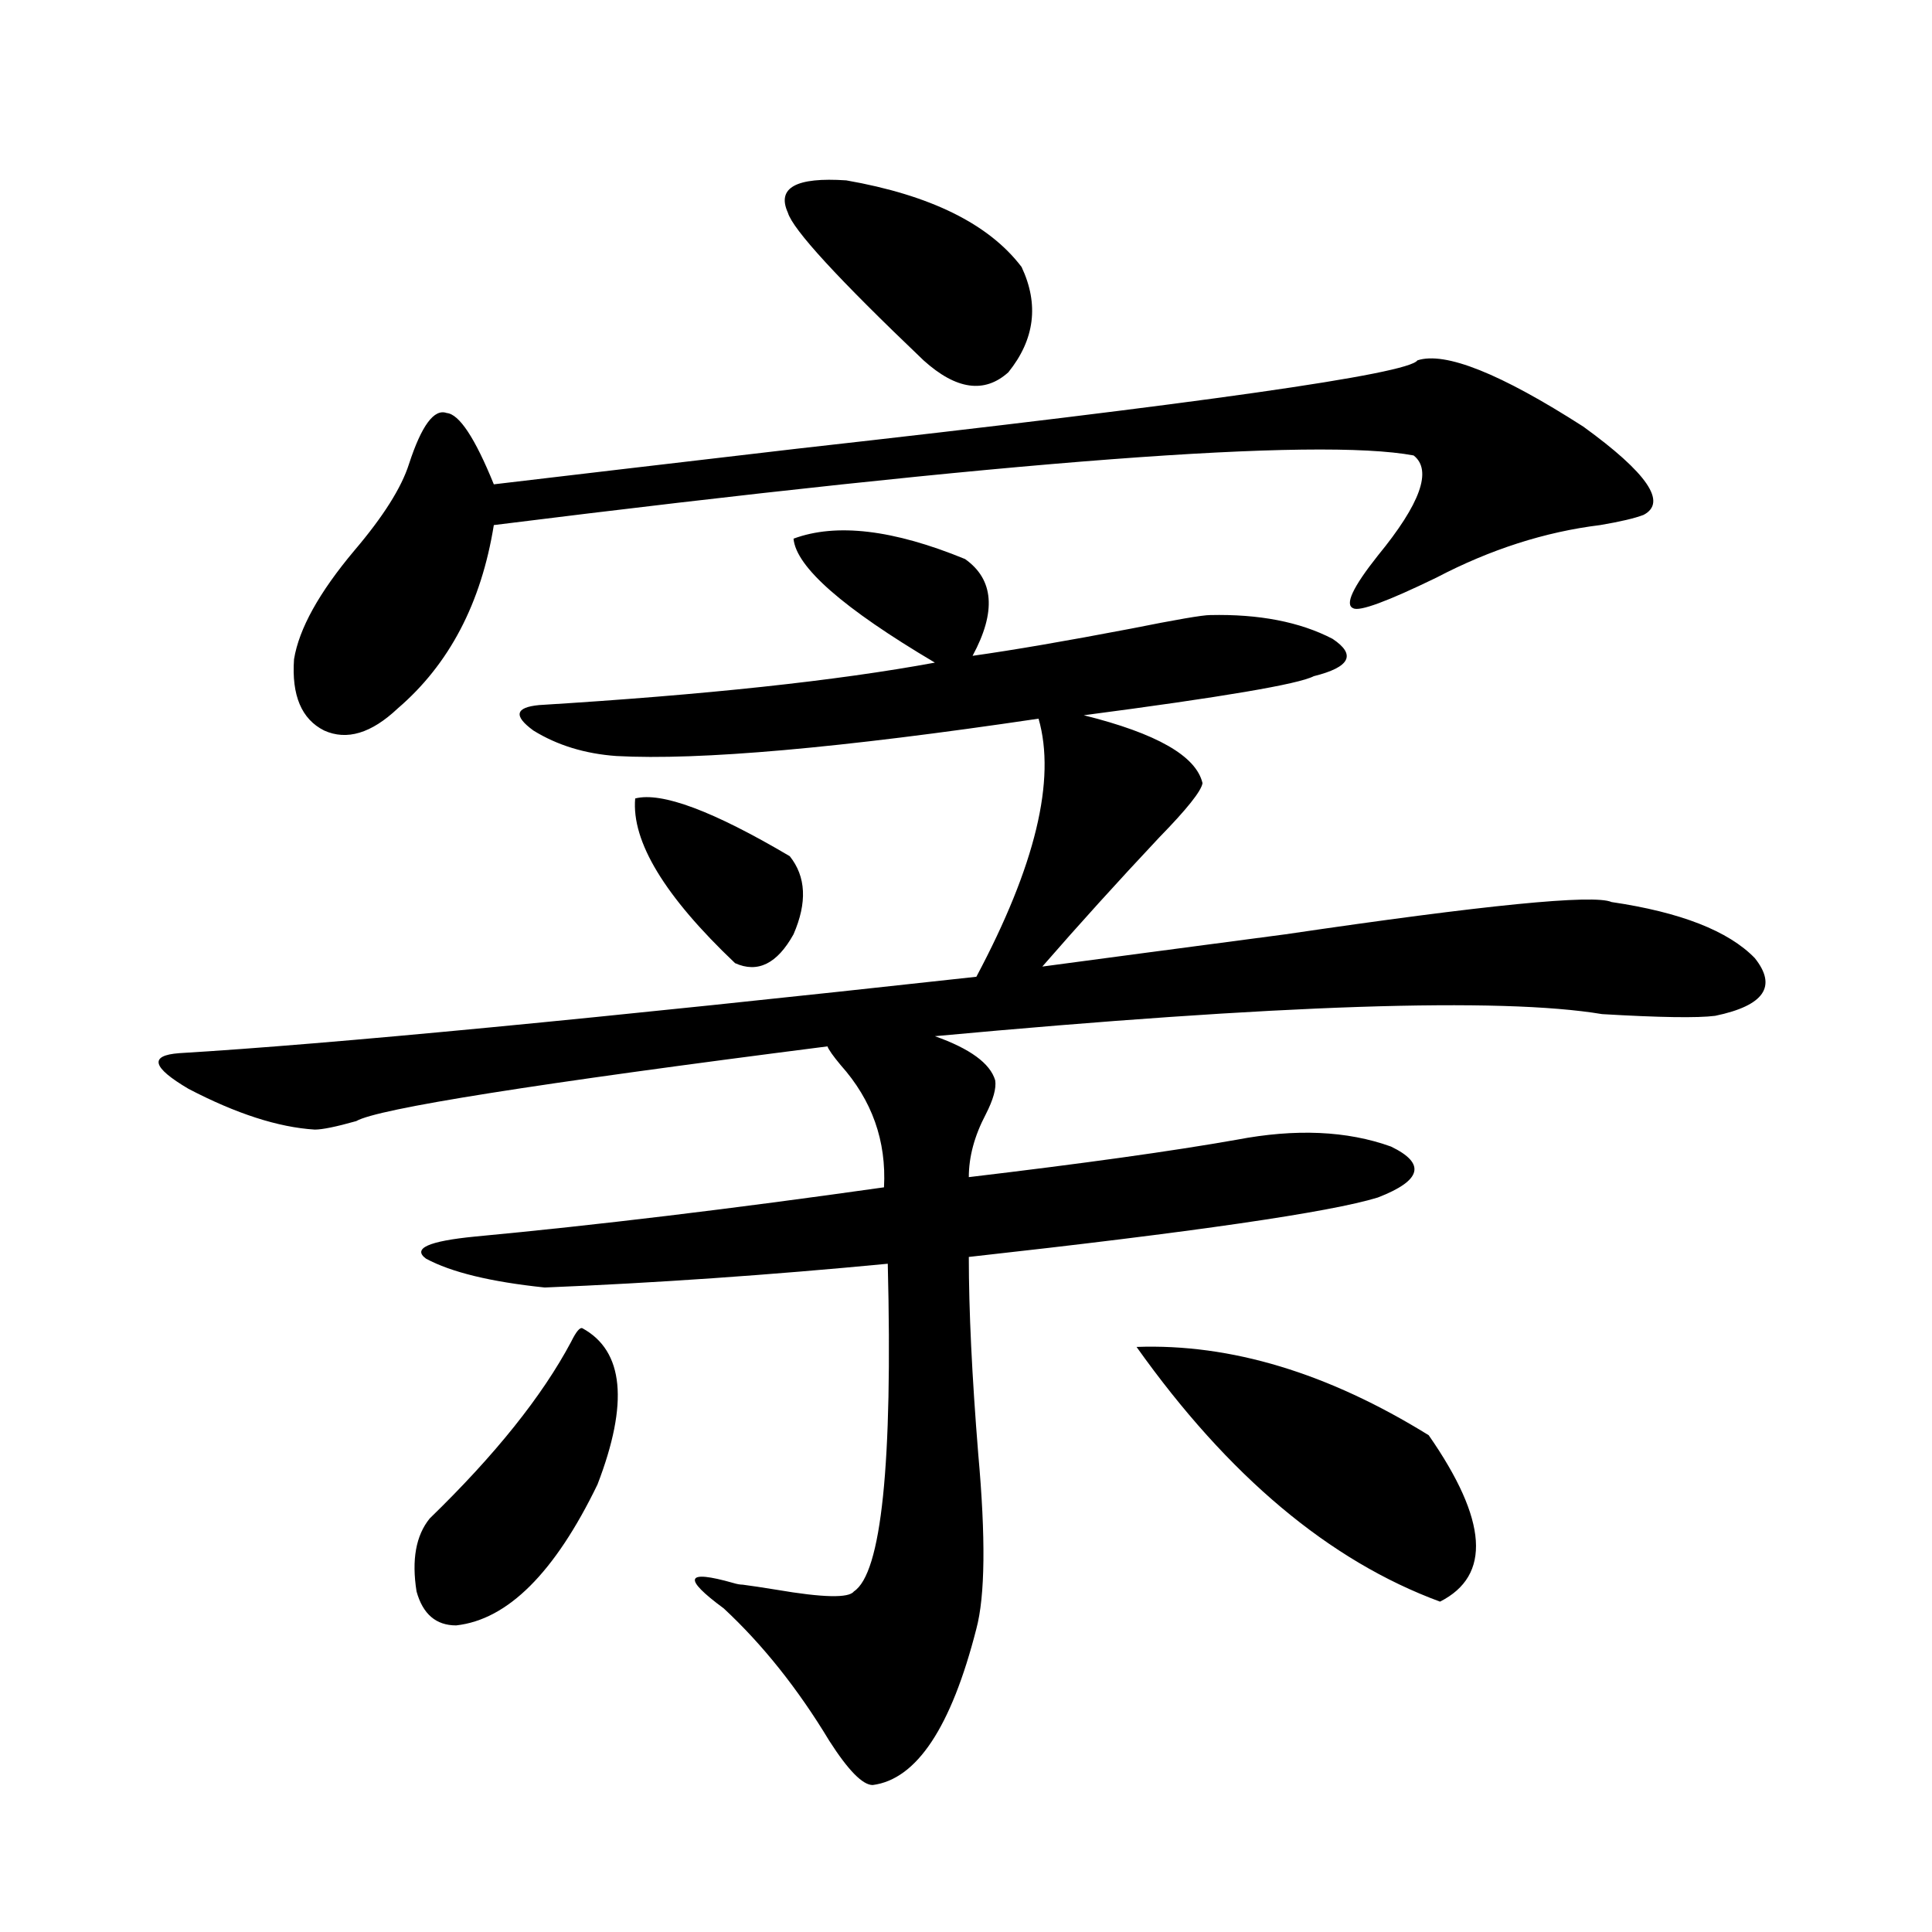<?xml version="1.0" encoding="utf-8"?>
<!-- Generator: Adobe Illustrator 16.0.0, SVG Export Plug-In . SVG Version: 6.00 Build 0)  -->
<!DOCTYPE svg PUBLIC "-//W3C//DTD SVG 1.1//EN" "http://www.w3.org/Graphics/SVG/1.1/DTD/svg11.dtd">
<svg version="1.1" id="图层_1" xmlns="http://www.w3.org/2000/svg" xmlns:xlink="http://www.w3.org/1999/xlink" x="0px" y="0px"
	 width="1000px" height="1000px" viewBox="0 0 1000 1000" enable-background="new 0 0 1000 1000" xml:space="preserve">
<path d="M499.5,289.355c14.954,10.547,16.25,27.246,3.902,50.098c20.807-2.925,48.124-7.607,81.949-14.063
	c23.414-4.683,37.072-7.031,40.975-7.031c25.365-0.576,46.493,3.516,63.413,12.305c12.347,8.213,9.1,14.653-9.756,19.336
	c-7.805,4.106-47.484,10.85-119.021,20.215c37.713,9.38,58.2,21.094,61.462,35.156c-0.656,4.106-8.14,13.486-22.438,28.125
	c-21.463,22.852-41.63,45.127-60.486,66.797c30.563-4.092,72.513-9.668,125.851-16.699
	c103.412-15.229,159.661-20.791,168.776-16.699c35.761,5.273,60.486,14.941,74.145,29.004c11.707,14.653,4.878,24.609-20.487,29.883
	c-9.115,1.182-28.627,0.879-58.535-0.879c-52.682-8.789-167.801-4.971-345.357,11.426c18.201,6.455,28.612,14.063,31.219,22.852
	c0.64,4.106-0.976,9.971-4.878,17.578c-5.854,11.138-8.78,21.973-8.78,32.52c59.176-7.031,105.363-13.472,138.533-19.336
	c30.563-5.85,57.224-4.683,79.998,3.516c18.201,8.789,15.929,17.578-6.829,26.367c-24.725,7.622-95.287,17.881-211.702,30.762
	c0,27.549,1.616,61.523,4.878,101.953c3.902,43.369,3.567,73.54-0.976,90.527c-13.018,50.977-30.899,77.921-53.657,80.859
	c-5.213,0-12.683-7.621-22.438-22.852c-16.265-26.957-34.481-49.809-54.633-68.555c-21.463-15.82-19.847-20.215,4.878-13.184
	c1.951,0.591,3.567,0.879,4.878,0.879c4.542,0.591,10.396,1.47,17.561,2.637c24.054,4.106,37.392,4.395,39.999,0.879
	c14.298-9.365,20.152-65.918,17.561-169.629c-61.142,5.864-120.333,9.971-177.557,12.305c-27.972-2.925-48.459-7.91-61.462-14.941
	c-7.165-5.273,1.296-9.077,25.365-11.426c62.438-5.85,133-14.351,211.702-25.488c1.296-24.019-6.189-45.112-22.438-63.281
	c-3.902-4.683-6.189-7.91-6.829-9.668c-151.551,19.336-232.845,32.231-243.896,38.672c-10.411,2.939-17.561,4.395-21.463,4.395
	c-18.872-1.167-40.655-8.198-65.364-21.094c-18.872-11.123-20.487-17.275-4.878-18.457c78.047-4.683,215.604-17.866,412.673-39.551
	c30.563-57.417,41.295-101.953,32.194-133.594c-102.772,15.244-175.605,21.685-218.531,19.336
	c-16.265-1.167-30.579-5.562-42.926-13.184c-10.411-7.607-9.436-12.002,2.927-13.184c85.852-5.273,154.143-12.593,204.873-21.973
	c-47.484-28.125-71.873-49.507-73.169-64.16C432.825,270.61,462.428,274.126,499.5,289.355z M733.641,186.523
	c14.299-4.683,42.926,6.743,85.852,34.277c33.17,24.033,43.566,39.263,31.219,45.703c-4.558,1.758-12.042,3.516-22.438,5.273
	c-28.627,3.516-56.919,12.607-84.876,27.246c-25.365,12.305-39.679,17.578-42.926,15.82c-4.558-1.758-0.335-10.835,12.683-27.246
	c22.103-26.943,28.292-44.233,18.536-51.855c-50.09-9.365-208.775,2.637-476.086,36.035c-6.509,40.43-23.094,72.07-49.755,94.922
	c-13.658,12.896-26.341,16.699-38.048,11.426c-11.707-5.85-16.92-18.154-15.609-36.914c2.591-15.82,13.003-34.565,31.219-56.25
	c14.954-17.578,24.39-32.52,28.292-44.824c6.494-19.912,13.003-28.701,19.512-26.367c6.494,0.591,14.634,12.896,24.39,36.914
	c34.466-4.092,86.827-10.244,157.069-18.457C622.089,208.799,729.083,193.555,733.641,186.523z M301.457,687.5
	c21.463,11.729,24.054,38.672,7.805,80.859c-22.118,45.703-46.508,70.011-73.169,72.949c-10.411,0-17.24-5.863-20.487-17.578
	c-2.607-16.396-0.335-29.004,6.829-37.793c33.81-32.808,58.2-63.281,73.169-91.406C298.194,689.258,300.146,686.924,301.457,687.5z
	 M328.773,413.281c13.658-3.516,40.319,6.455,79.998,29.883c8.445,10.547,9.1,24.033,1.951,40.43
	c-8.46,15.244-18.536,20.215-30.243,14.941C344.047,463.97,326.822,435.557,328.773,413.281z M438.039,93.359
	c43.566,7.622,73.809,22.563,90.729,44.824c9.1,19.336,6.829,37.505-6.829,54.492c-12.363,11.138-26.996,9.092-43.901-6.152
	c-44.237-42.188-67.651-67.676-70.242-76.465C401.942,97.178,412.018,91.602,438.039,93.359z M588.279,697.168
	c48.779-1.758,99.175,13.486,151.216,45.703c30.563,43.945,32.514,72.661,5.854,86.133
	C688.109,807.91,635.747,763.965,588.279,697.168z"/>
</svg>
